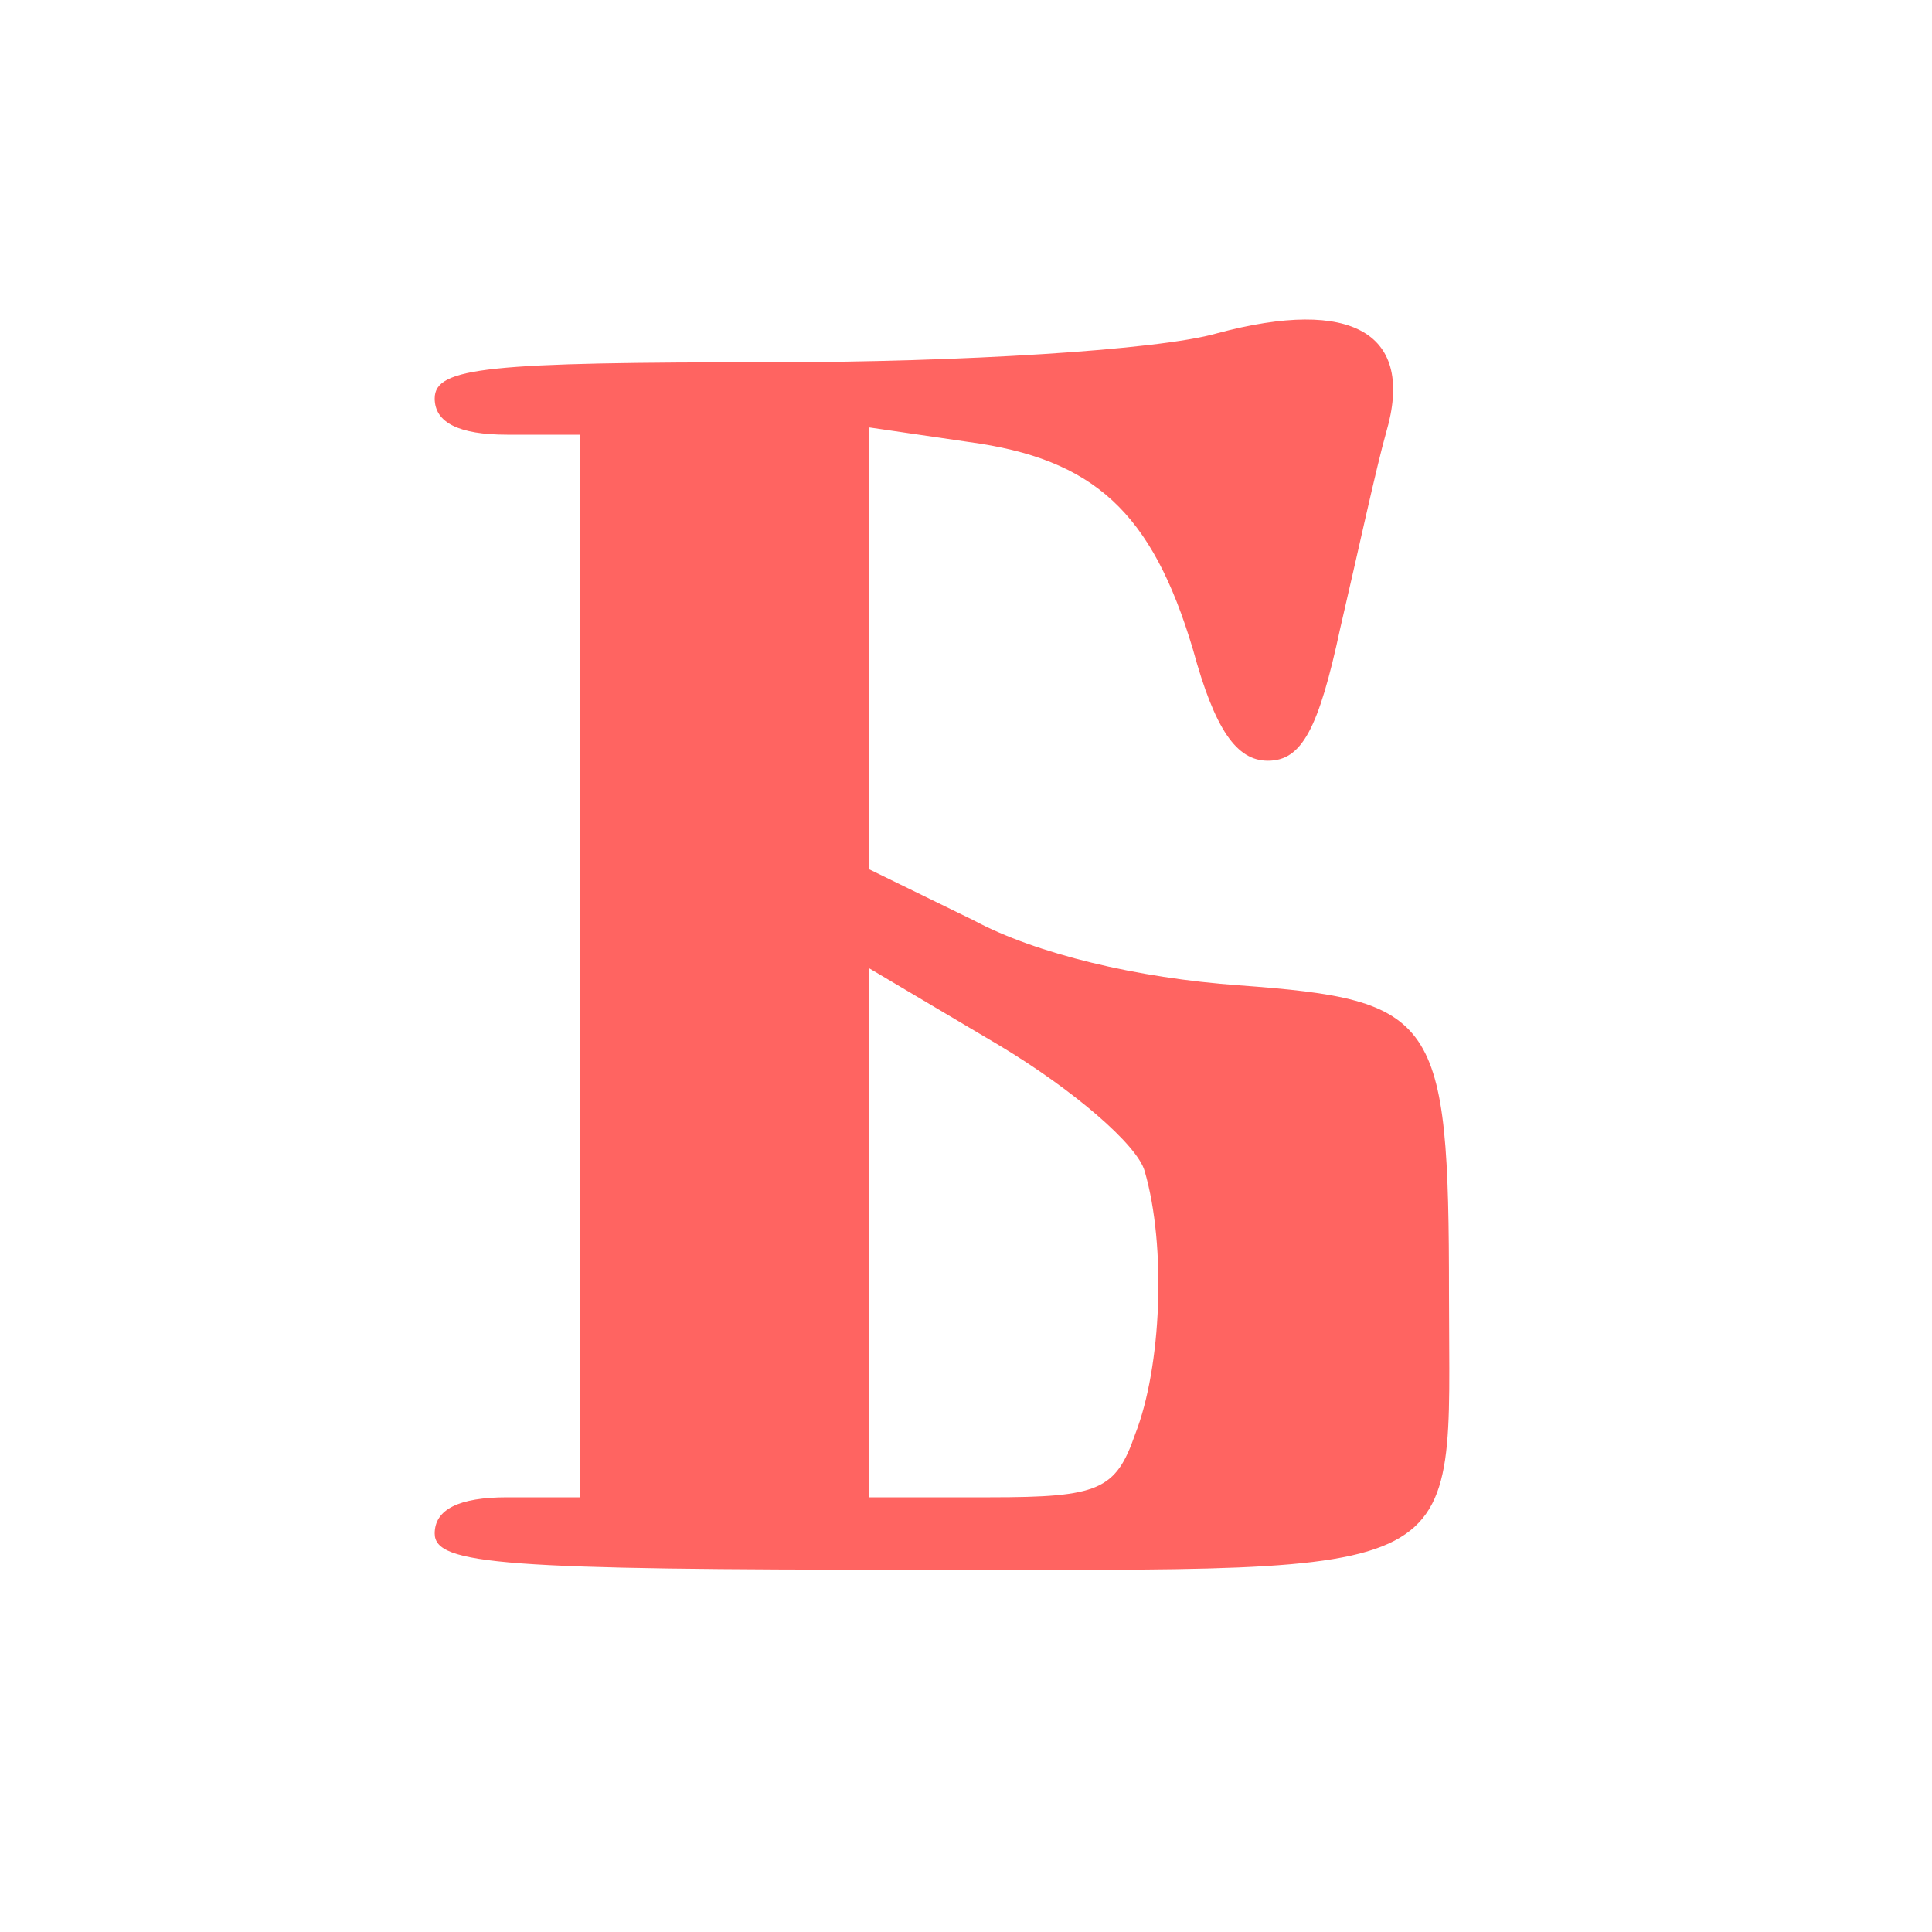 <?xml version="1.0" encoding="UTF-8"?> <svg xmlns="http://www.w3.org/2000/svg" width="80px" height="80px" viewBox="0 0 800 800" preserveAspectRatio="xMidYMid meet"> <g id="layer101" fill="#ff6461" stroke="none"> <path d="M180 635 c0 -10 10 -15 30 -15 l30 0 0 -220 0 -220 -30 0 c-20 0 -30 -5 -30 -15 0 -13 22 -15 140 -15 77 0 160 -5 184 -12 56 -15 82 0 70 41 -4 14 -12 51 -19 81 -9 42 -16 55 -30 55 -13 0 -22 -13 -31 -46 -17 -57 -41 -79 -93 -86 l-41 -6 0 91 0 92 43 21 c26 14 68 24 110 27 82 6 87 13 87 128 0 120 13 114 -220 114 -171 0 -200 -2 -200 -15z m290 -41 c11 -28 13 -78 4 -109 -3 -11 -30 -34 -60 -52 l-54 -32 0 109 0 110 50 0 c45 0 52 -3 60 -26z"></path> </g> </svg> 